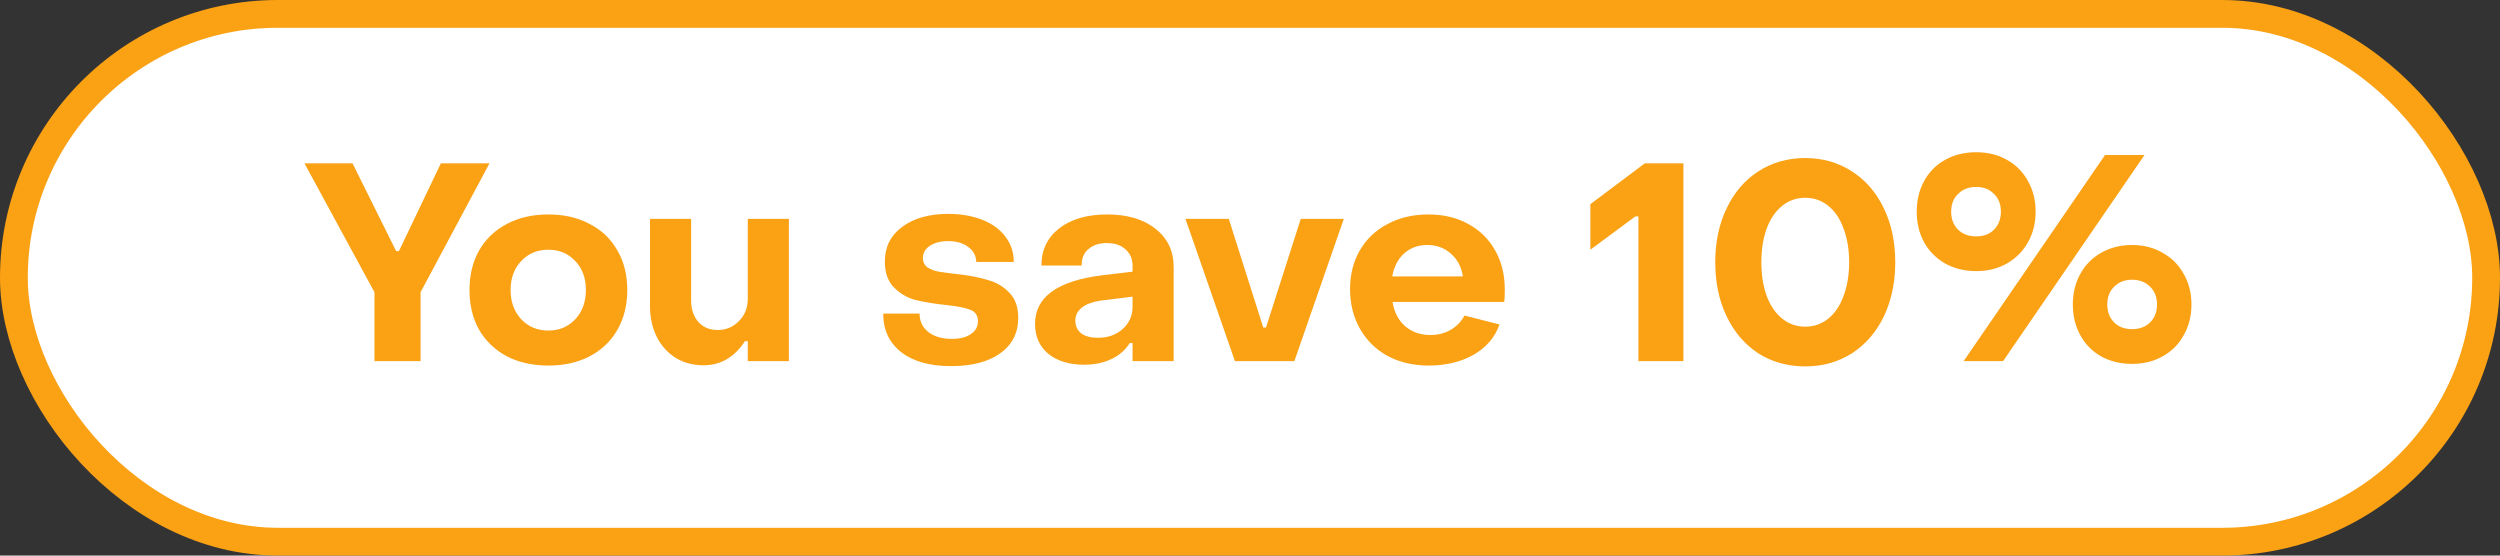<svg width="90" height="20" viewBox="0 0 90 20" fill="none" xmlns="http://www.w3.org/2000/svg">
<rect x="0" y="0" width="90" height="20" fill="#333333" stroke="none"/>
<rect x="0.5" y="0.5" width="89" height="19" rx="9.5" fill="white"/>
<path d="M13.481 10.52L10.961 5.88H12.691L14.261 9.04H14.361L15.871 5.88H17.621L15.141 10.52V13H13.481V10.52ZM19.742 13.16C19.176 13.16 18.679 13.05 18.252 12.83C17.826 12.603 17.492 12.287 17.252 11.88C17.019 11.467 16.902 10.987 16.902 10.44C16.902 9.893 17.019 9.417 17.252 9.01C17.492 8.597 17.826 8.28 18.252 8.06C18.679 7.833 19.176 7.72 19.742 7.72C20.302 7.72 20.796 7.833 21.222 8.06C21.656 8.28 21.989 8.597 22.222 9.01C22.462 9.417 22.582 9.893 22.582 10.44C22.582 10.987 22.462 11.467 22.222 11.88C21.989 12.287 21.656 12.603 21.222 12.83C20.796 13.05 20.302 13.16 19.742 13.16ZM19.742 11.9C20.136 11.9 20.459 11.763 20.712 11.49C20.966 11.217 21.092 10.867 21.092 10.44C21.092 10.013 20.966 9.667 20.712 9.4C20.459 9.127 20.136 8.99 19.742 8.99C19.342 8.99 19.016 9.127 18.762 9.4C18.509 9.667 18.382 10.013 18.382 10.44C18.382 10.867 18.509 11.217 18.762 11.49C19.016 11.763 19.342 11.9 19.742 11.9ZM28.4 13H26.92V12.28H26.82C26.44 12.86 25.944 13.15 25.33 13.15C24.95 13.15 24.613 13.06 24.32 12.88C24.027 12.693 23.8 12.44 23.64 12.12C23.48 11.793 23.4 11.427 23.4 11.02V7.88H24.88V10.81C24.88 11.13 24.967 11.39 25.14 11.59C25.314 11.783 25.547 11.88 25.84 11.88C26.14 11.88 26.393 11.773 26.6 11.56C26.814 11.347 26.92 11.08 26.92 10.76V7.88H28.4V13ZM34.236 13.18C33.475 13.18 32.879 13.013 32.446 12.68C32.012 12.34 31.796 11.877 31.796 11.29H33.105C33.105 11.563 33.209 11.783 33.416 11.95C33.629 12.117 33.916 12.2 34.276 12.2C34.556 12.2 34.779 12.143 34.946 12.03C35.119 11.917 35.206 11.763 35.206 11.57C35.206 11.357 35.112 11.217 34.925 11.15C34.739 11.077 34.449 11.02 34.056 10.98C33.622 10.933 33.255 10.873 32.956 10.8C32.662 10.72 32.406 10.57 32.185 10.35C31.965 10.13 31.855 9.817 31.855 9.41C31.855 8.89 32.062 8.477 32.475 8.17C32.895 7.857 33.449 7.7 34.136 7.7C34.589 7.7 34.995 7.77 35.355 7.91C35.715 8.05 35.995 8.253 36.196 8.52C36.395 8.78 36.495 9.083 36.495 9.43H35.145C35.139 9.203 35.042 9.023 34.855 8.89C34.675 8.75 34.435 8.68 34.136 8.68C33.862 8.68 33.642 8.737 33.475 8.85C33.309 8.957 33.225 9.103 33.225 9.29C33.225 9.437 33.282 9.55 33.395 9.63C33.516 9.703 33.649 9.753 33.795 9.78C33.949 9.807 34.206 9.84 34.566 9.88C34.959 9.927 35.302 9.997 35.596 10.09C35.895 10.177 36.145 10.33 36.346 10.55C36.552 10.763 36.656 11.06 36.656 11.44C36.656 11.987 36.439 12.413 36.005 12.72C35.579 13.027 34.989 13.18 34.236 13.18ZM39.032 13.13C38.498 13.13 38.068 13 37.742 12.74C37.422 12.473 37.261 12.113 37.261 11.66C37.261 10.693 38.068 10.11 39.681 9.91L40.772 9.78V9.57C40.772 9.323 40.688 9.127 40.522 8.98C40.361 8.827 40.135 8.75 39.842 8.75C39.568 8.75 39.348 8.823 39.181 8.97C39.015 9.11 38.935 9.307 38.941 9.56H37.492C37.492 9 37.705 8.553 38.132 8.22C38.565 7.887 39.142 7.72 39.861 7.72C40.588 7.72 41.168 7.893 41.602 8.24C42.035 8.58 42.252 9.04 42.252 9.62V13H40.772V12.35H40.672C40.511 12.603 40.288 12.797 40.002 12.93C39.721 13.063 39.398 13.13 39.032 13.13ZM39.522 12.16C39.888 12.16 40.188 12.053 40.422 11.84C40.655 11.627 40.772 11.36 40.772 11.04V10.68L39.721 10.81C39.375 10.85 39.118 10.937 38.952 11.07C38.791 11.197 38.712 11.353 38.712 11.54C38.712 11.733 38.782 11.887 38.922 12C39.068 12.107 39.268 12.16 39.522 12.16ZM42.677 7.88H44.237L45.477 11.79H45.577L46.827 7.88H48.377L46.597 13H44.457L42.677 7.88ZM51.432 13.16C50.885 13.16 50.395 13.047 49.962 12.82C49.535 12.587 49.202 12.26 48.962 11.84C48.722 11.42 48.602 10.94 48.602 10.4C48.602 9.873 48.722 9.407 48.962 9C49.202 8.593 49.535 8.28 49.962 8.06C50.388 7.833 50.875 7.72 51.422 7.72C51.962 7.72 52.438 7.833 52.852 8.06C53.272 8.287 53.595 8.603 53.822 9.01C54.055 9.417 54.172 9.887 54.172 10.42C54.172 10.647 54.165 10.797 54.152 10.87H50.132C50.192 11.237 50.342 11.527 50.582 11.74C50.828 11.953 51.132 12.06 51.492 12.06C51.772 12.06 52.018 11.997 52.232 11.87C52.445 11.743 52.608 11.573 52.722 11.36L53.982 11.68C53.822 12.14 53.512 12.503 53.052 12.77C52.592 13.03 52.052 13.16 51.432 13.16ZM52.662 9.95C52.615 9.617 52.475 9.347 52.242 9.14C52.008 8.927 51.722 8.82 51.382 8.82C51.048 8.82 50.768 8.923 50.542 9.13C50.322 9.33 50.182 9.603 50.122 9.95H52.662ZM58.983 7.79H58.873L57.253 8.99V7.35L59.213 5.88H60.603V13H58.983V7.79ZM64.989 13.19C64.355 13.19 63.792 13.033 63.299 12.72C62.812 12.4 62.432 11.957 62.159 11.39C61.885 10.817 61.749 10.167 61.749 9.44C61.749 8.713 61.885 8.067 62.159 7.5C62.432 6.927 62.812 6.483 63.299 6.17C63.792 5.85 64.355 5.69 64.989 5.69C65.615 5.69 66.175 5.85 66.669 6.17C67.162 6.483 67.545 6.927 67.819 7.5C68.092 8.067 68.229 8.713 68.229 9.44C68.229 10.167 68.092 10.817 67.819 11.39C67.545 11.957 67.162 12.4 66.669 12.72C66.175 13.033 65.615 13.19 64.989 13.19ZM64.989 11.76C65.302 11.76 65.579 11.663 65.819 11.47C66.059 11.277 66.242 11.003 66.369 10.65C66.502 10.297 66.569 9.893 66.569 9.44C66.569 8.987 66.502 8.583 66.369 8.23C66.242 7.877 66.059 7.603 65.819 7.41C65.579 7.217 65.302 7.12 64.989 7.12C64.675 7.12 64.399 7.217 64.159 7.41C63.919 7.603 63.732 7.877 63.599 8.23C63.472 8.583 63.409 8.987 63.409 9.44C63.409 9.893 63.472 10.297 63.599 10.65C63.732 11.003 63.919 11.277 64.159 11.47C64.399 11.663 64.675 11.76 64.989 11.76ZM71.142 9.76C70.729 9.76 70.359 9.67 70.032 9.49C69.705 9.303 69.452 9.05 69.272 8.73C69.092 8.403 69.002 8.033 69.002 7.62C69.002 7.207 69.092 6.837 69.272 6.51C69.452 6.183 69.705 5.93 70.032 5.75C70.359 5.57 70.729 5.48 71.142 5.48C71.555 5.48 71.922 5.57 72.242 5.75C72.569 5.93 72.822 6.183 73.002 6.51C73.189 6.837 73.282 7.207 73.282 7.62C73.282 8.033 73.189 8.403 73.002 8.73C72.822 9.05 72.569 9.303 72.242 9.49C71.922 9.67 71.555 9.76 71.142 9.76ZM75.782 5.58H77.202L72.112 13H70.692L75.782 5.58ZM71.142 8.51C71.409 8.51 71.622 8.43 71.782 8.27C71.949 8.103 72.032 7.887 72.032 7.62C72.032 7.353 71.949 7.14 71.782 6.98C71.622 6.813 71.409 6.73 71.142 6.73C70.875 6.73 70.659 6.813 70.492 6.98C70.325 7.14 70.242 7.353 70.242 7.62C70.242 7.887 70.325 8.103 70.492 8.27C70.659 8.43 70.875 8.51 71.142 8.51ZM76.752 13.1C76.339 13.1 75.969 13.01 75.642 12.83C75.322 12.65 75.072 12.397 74.892 12.07C74.712 11.743 74.622 11.373 74.622 10.96C74.622 10.547 74.712 10.18 74.892 9.86C75.072 9.533 75.322 9.28 75.642 9.1C75.969 8.913 76.339 8.82 76.752 8.82C77.165 8.82 77.532 8.913 77.852 9.1C78.179 9.28 78.432 9.533 78.612 9.86C78.799 10.18 78.892 10.547 78.892 10.96C78.892 11.373 78.799 11.743 78.612 12.07C78.432 12.397 78.179 12.65 77.852 12.83C77.532 13.01 77.165 13.1 76.752 13.1ZM76.752 11.85C77.019 11.85 77.235 11.77 77.402 11.61C77.569 11.443 77.652 11.227 77.652 10.96C77.652 10.693 77.569 10.48 77.402 10.32C77.235 10.153 77.019 10.07 76.752 10.07C76.492 10.07 76.279 10.153 76.112 10.32C75.945 10.48 75.862 10.693 75.862 10.96C75.862 11.227 75.945 11.443 76.112 11.61C76.279 11.77 76.492 11.85 76.752 11.85Z" fill="#FAA114"/>
<rect x="0.5" y="0.5" width="89" height="19" rx="9.5" stroke="#FAA114"/>
</svg>
